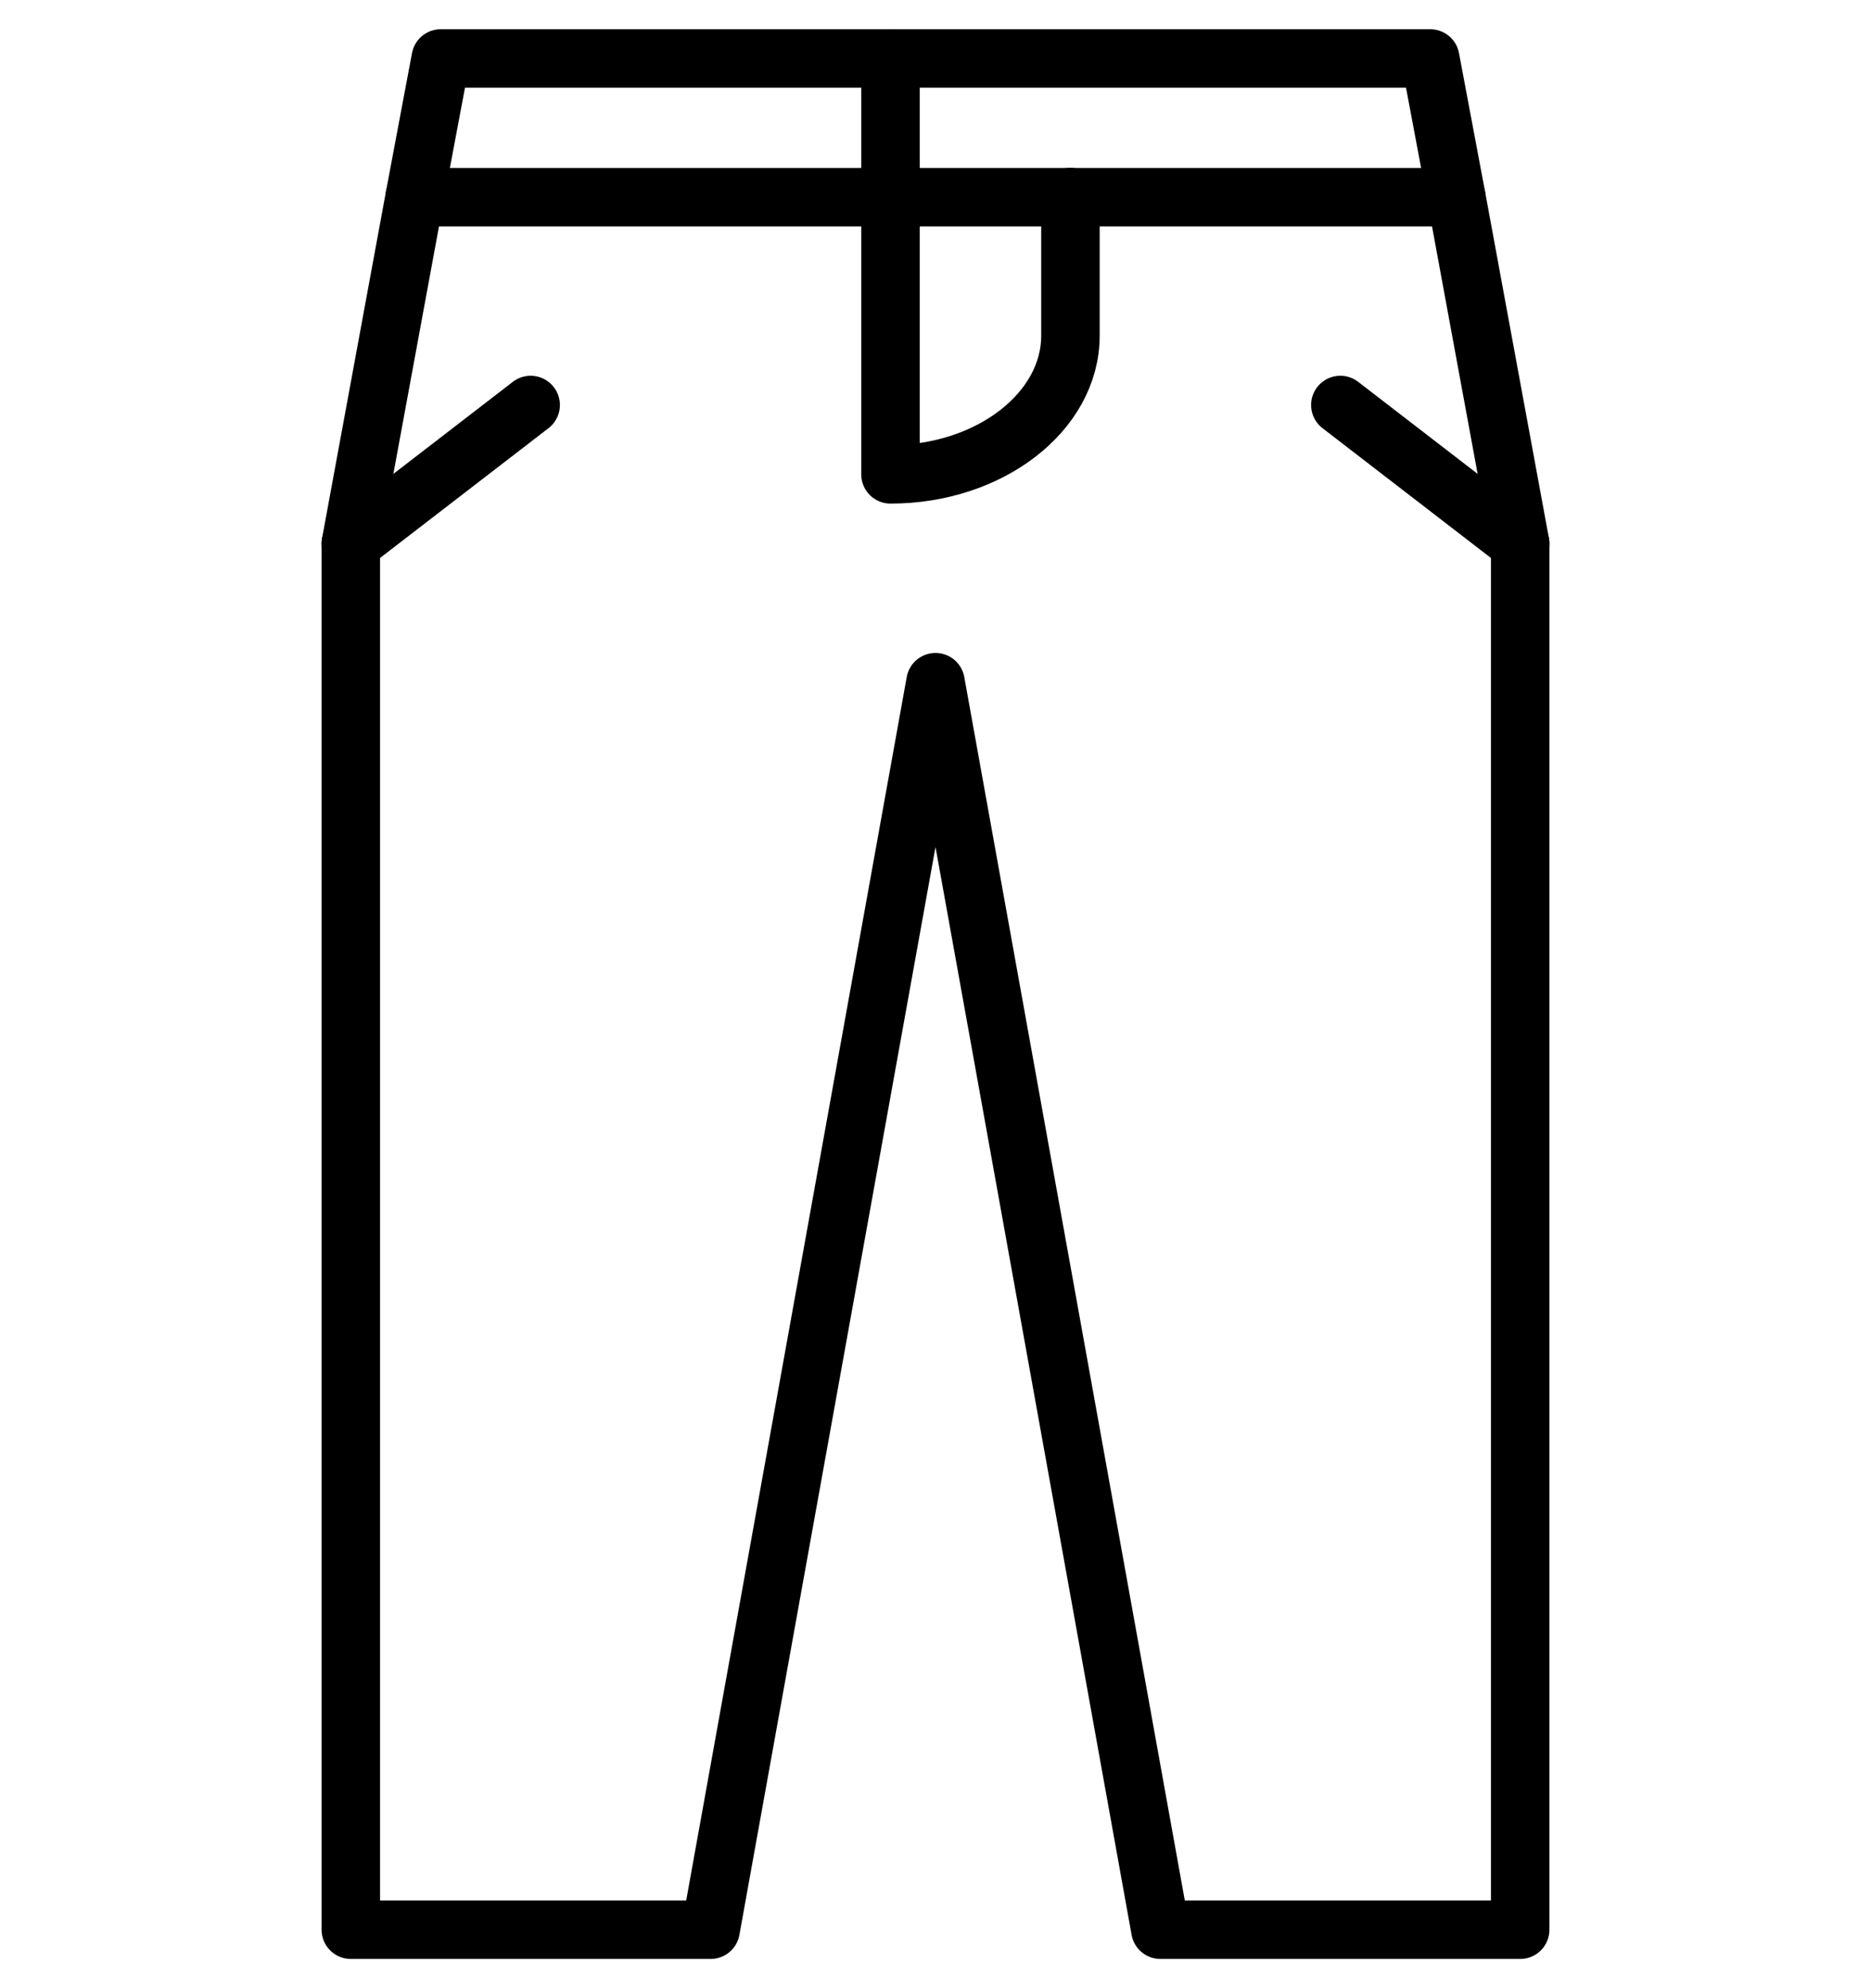 <svg xmlns="http://www.w3.org/2000/svg" fill="none" viewBox="0 0 16 17" height="17" width="16">
<path stroke-linejoin="round" stroke-linecap="round" stroke-miterlimit="10" stroke-width="0.5" stroke="black" d="M7.615 0.5H12.231L12.454 1.685L13 4.648V16.5H9.923L8 5.833L6.077 16.5H3V4.648L3.546 1.685L3.769 0.5H7.615Z"></path>
<path stroke-linejoin="round" stroke-linecap="round" stroke-miterlimit="10" stroke-width="0.5" stroke="black" d="M7.615 0.5V1.685V4.056C8.462 4.056 9.154 3.522 9.154 2.87V1.685"></path>
<path stroke-linejoin="round" stroke-linecap="round" stroke-miterlimit="10" stroke-width="0.5" stroke="black" d="M3.546 1.686H7.615H9.154H12.454"></path>
<path stroke-linejoin="round" stroke-linecap="round" stroke-miterlimit="10" stroke-width="0.5" stroke="black" d="M13 4.648L11.462 3.463"></path>
<path stroke-linejoin="round" stroke-linecap="round" stroke-miterlimit="10" stroke-width="0.5" stroke="black" d="M3 4.648L4.538 3.463"></path>
</svg>
